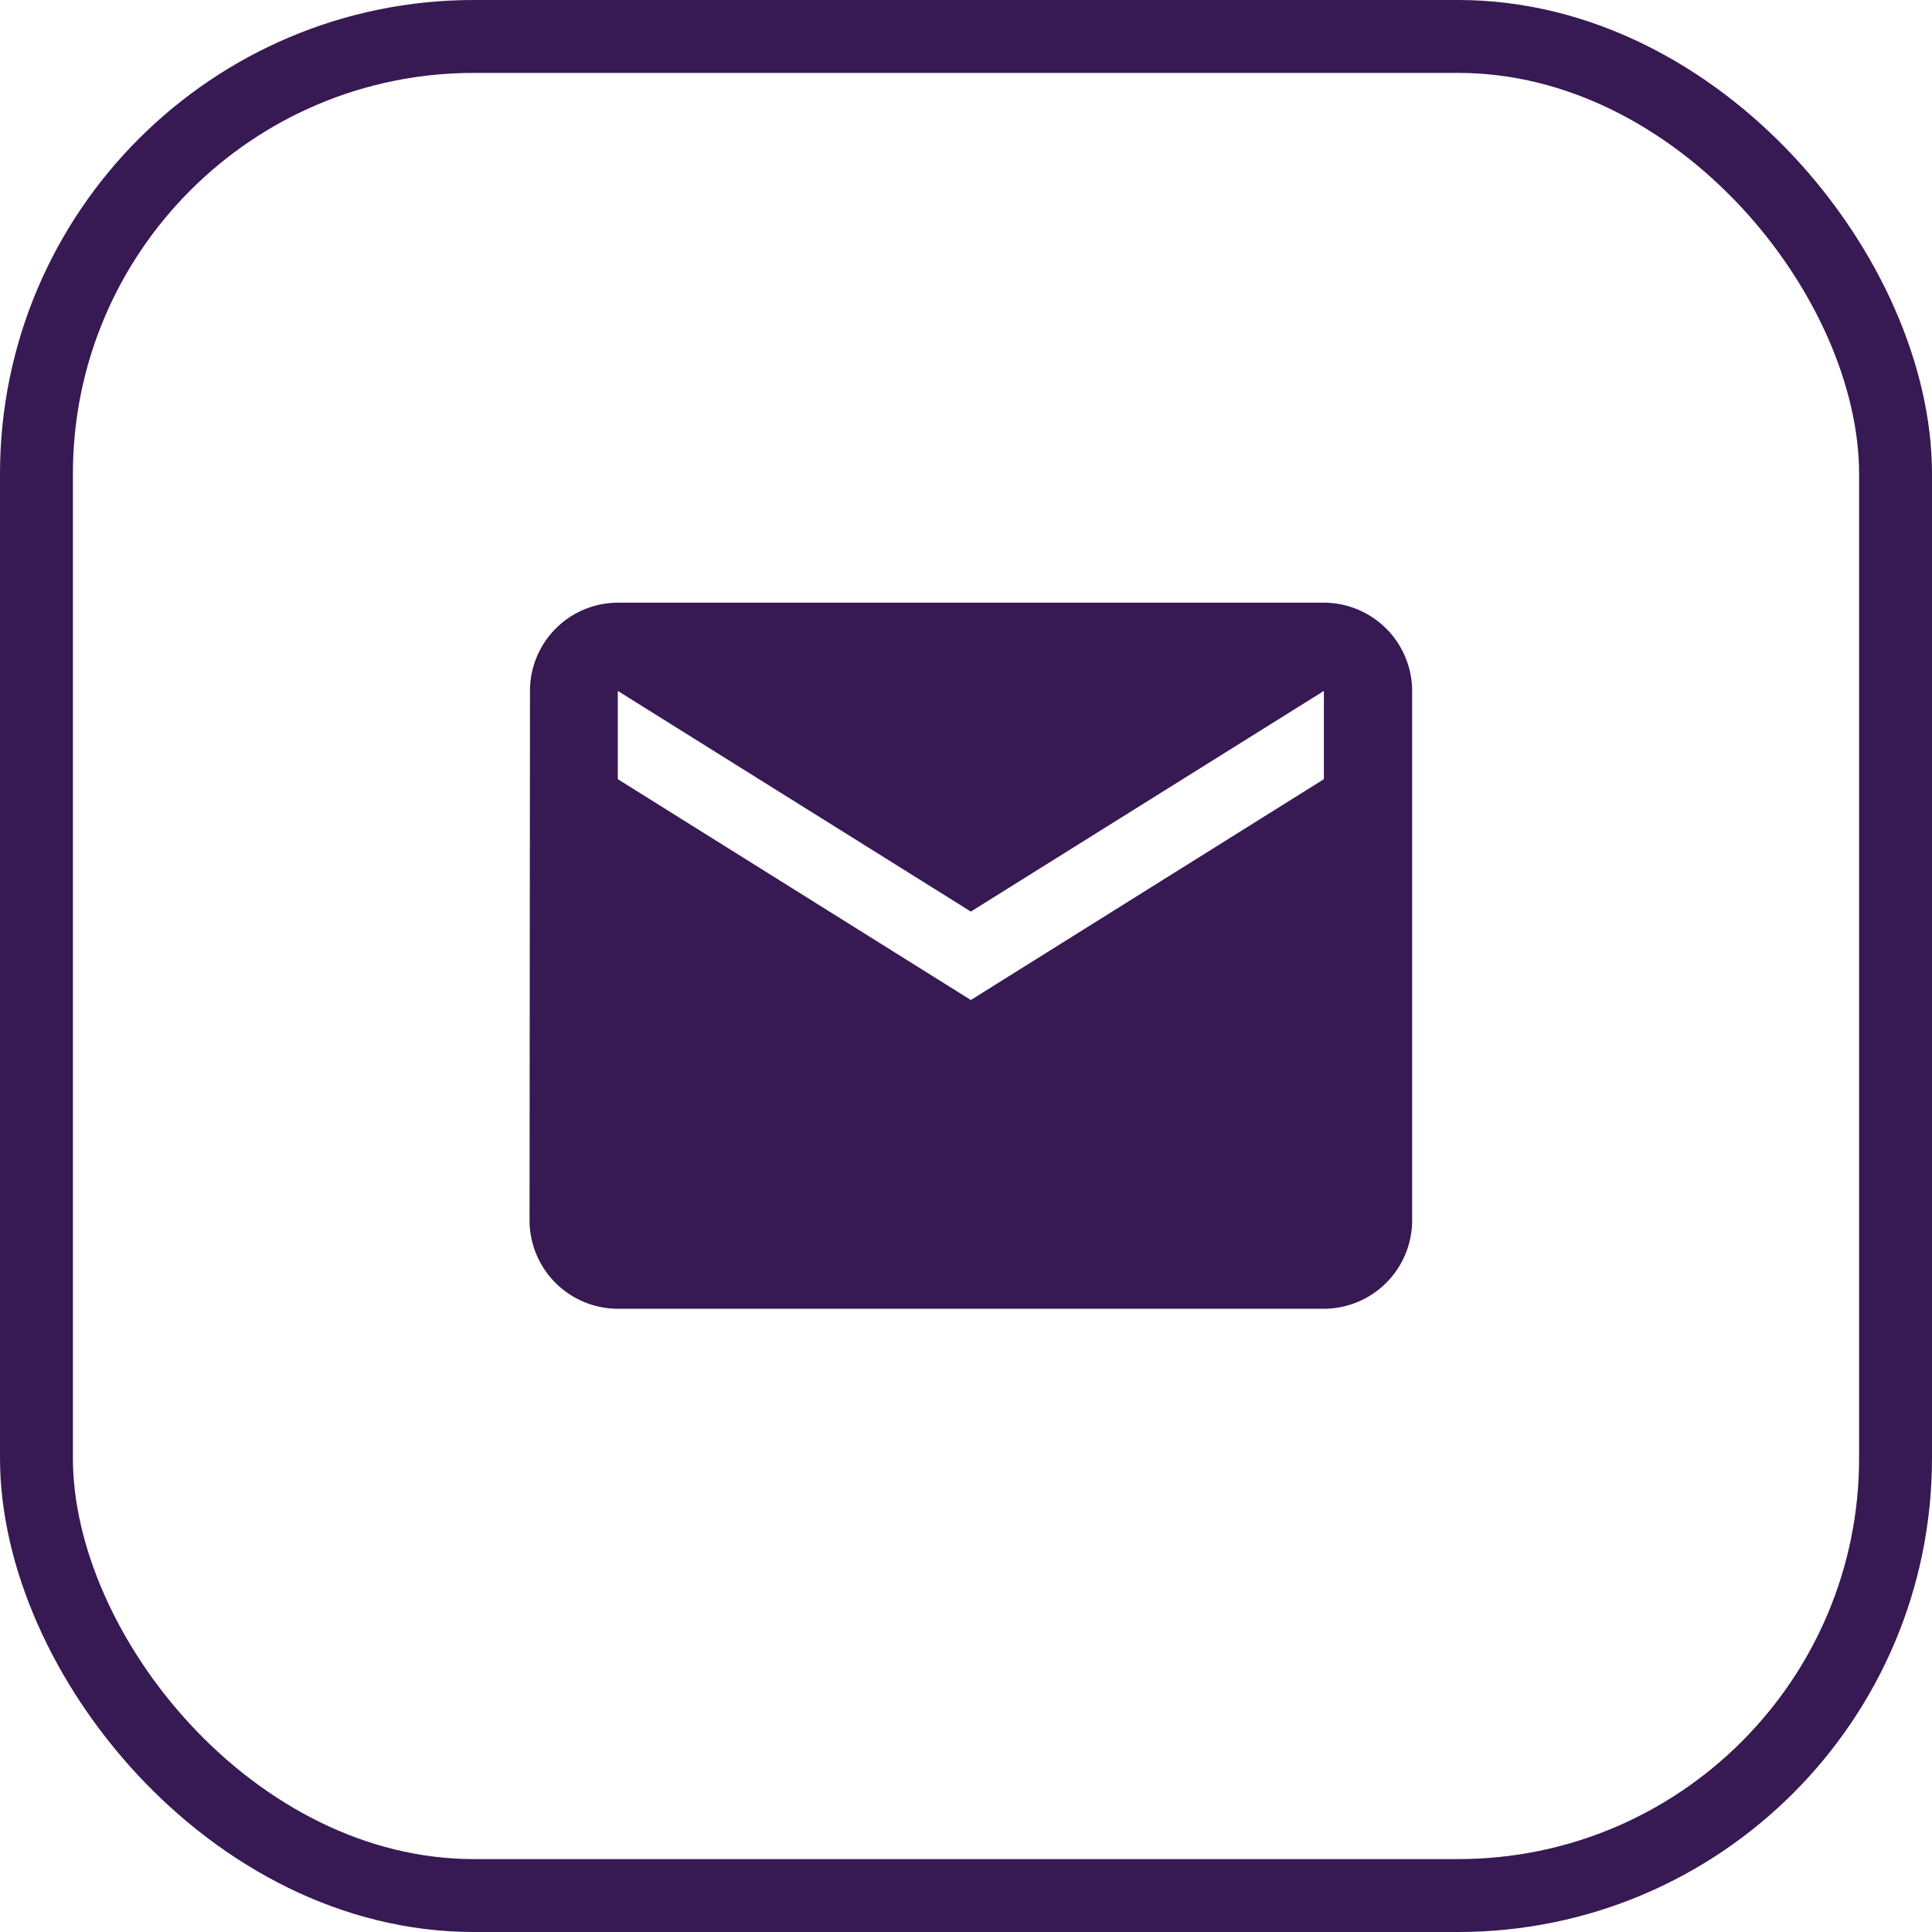 <svg xmlns="http://www.w3.org/2000/svg" width="53" height="53" viewBox="0 0 53 53">
  <g id="Group_619" data-name="Group 619" transform="translate(0 -0.415)">
    <g id="Rectangle_443" data-name="Rectangle 443" transform="translate(0 0.415)" fill="none" stroke="#371953" stroke-width="2">
      <rect width="53" height="53" rx="13" stroke="none"/>
      <rect x="1" y="1" width="51" height="51" rx="12" fill="none"/>
    </g>
    <path id="Icon_material-email" data-name="Icon material-email" d="M24.791,6H5.421A2.418,2.418,0,0,0,3.012,8.421L3,22.948A2.428,2.428,0,0,0,5.421,25.37h19.37a2.428,2.428,0,0,0,2.421-2.421V8.421A2.428,2.428,0,0,0,24.791,6Zm0,4.842L15.106,16.9,5.421,10.842V8.421l9.685,6.053,9.685-6.053Z" transform="translate(11.527 10.948)" fill="#371953"/>
  </g>
</svg>

